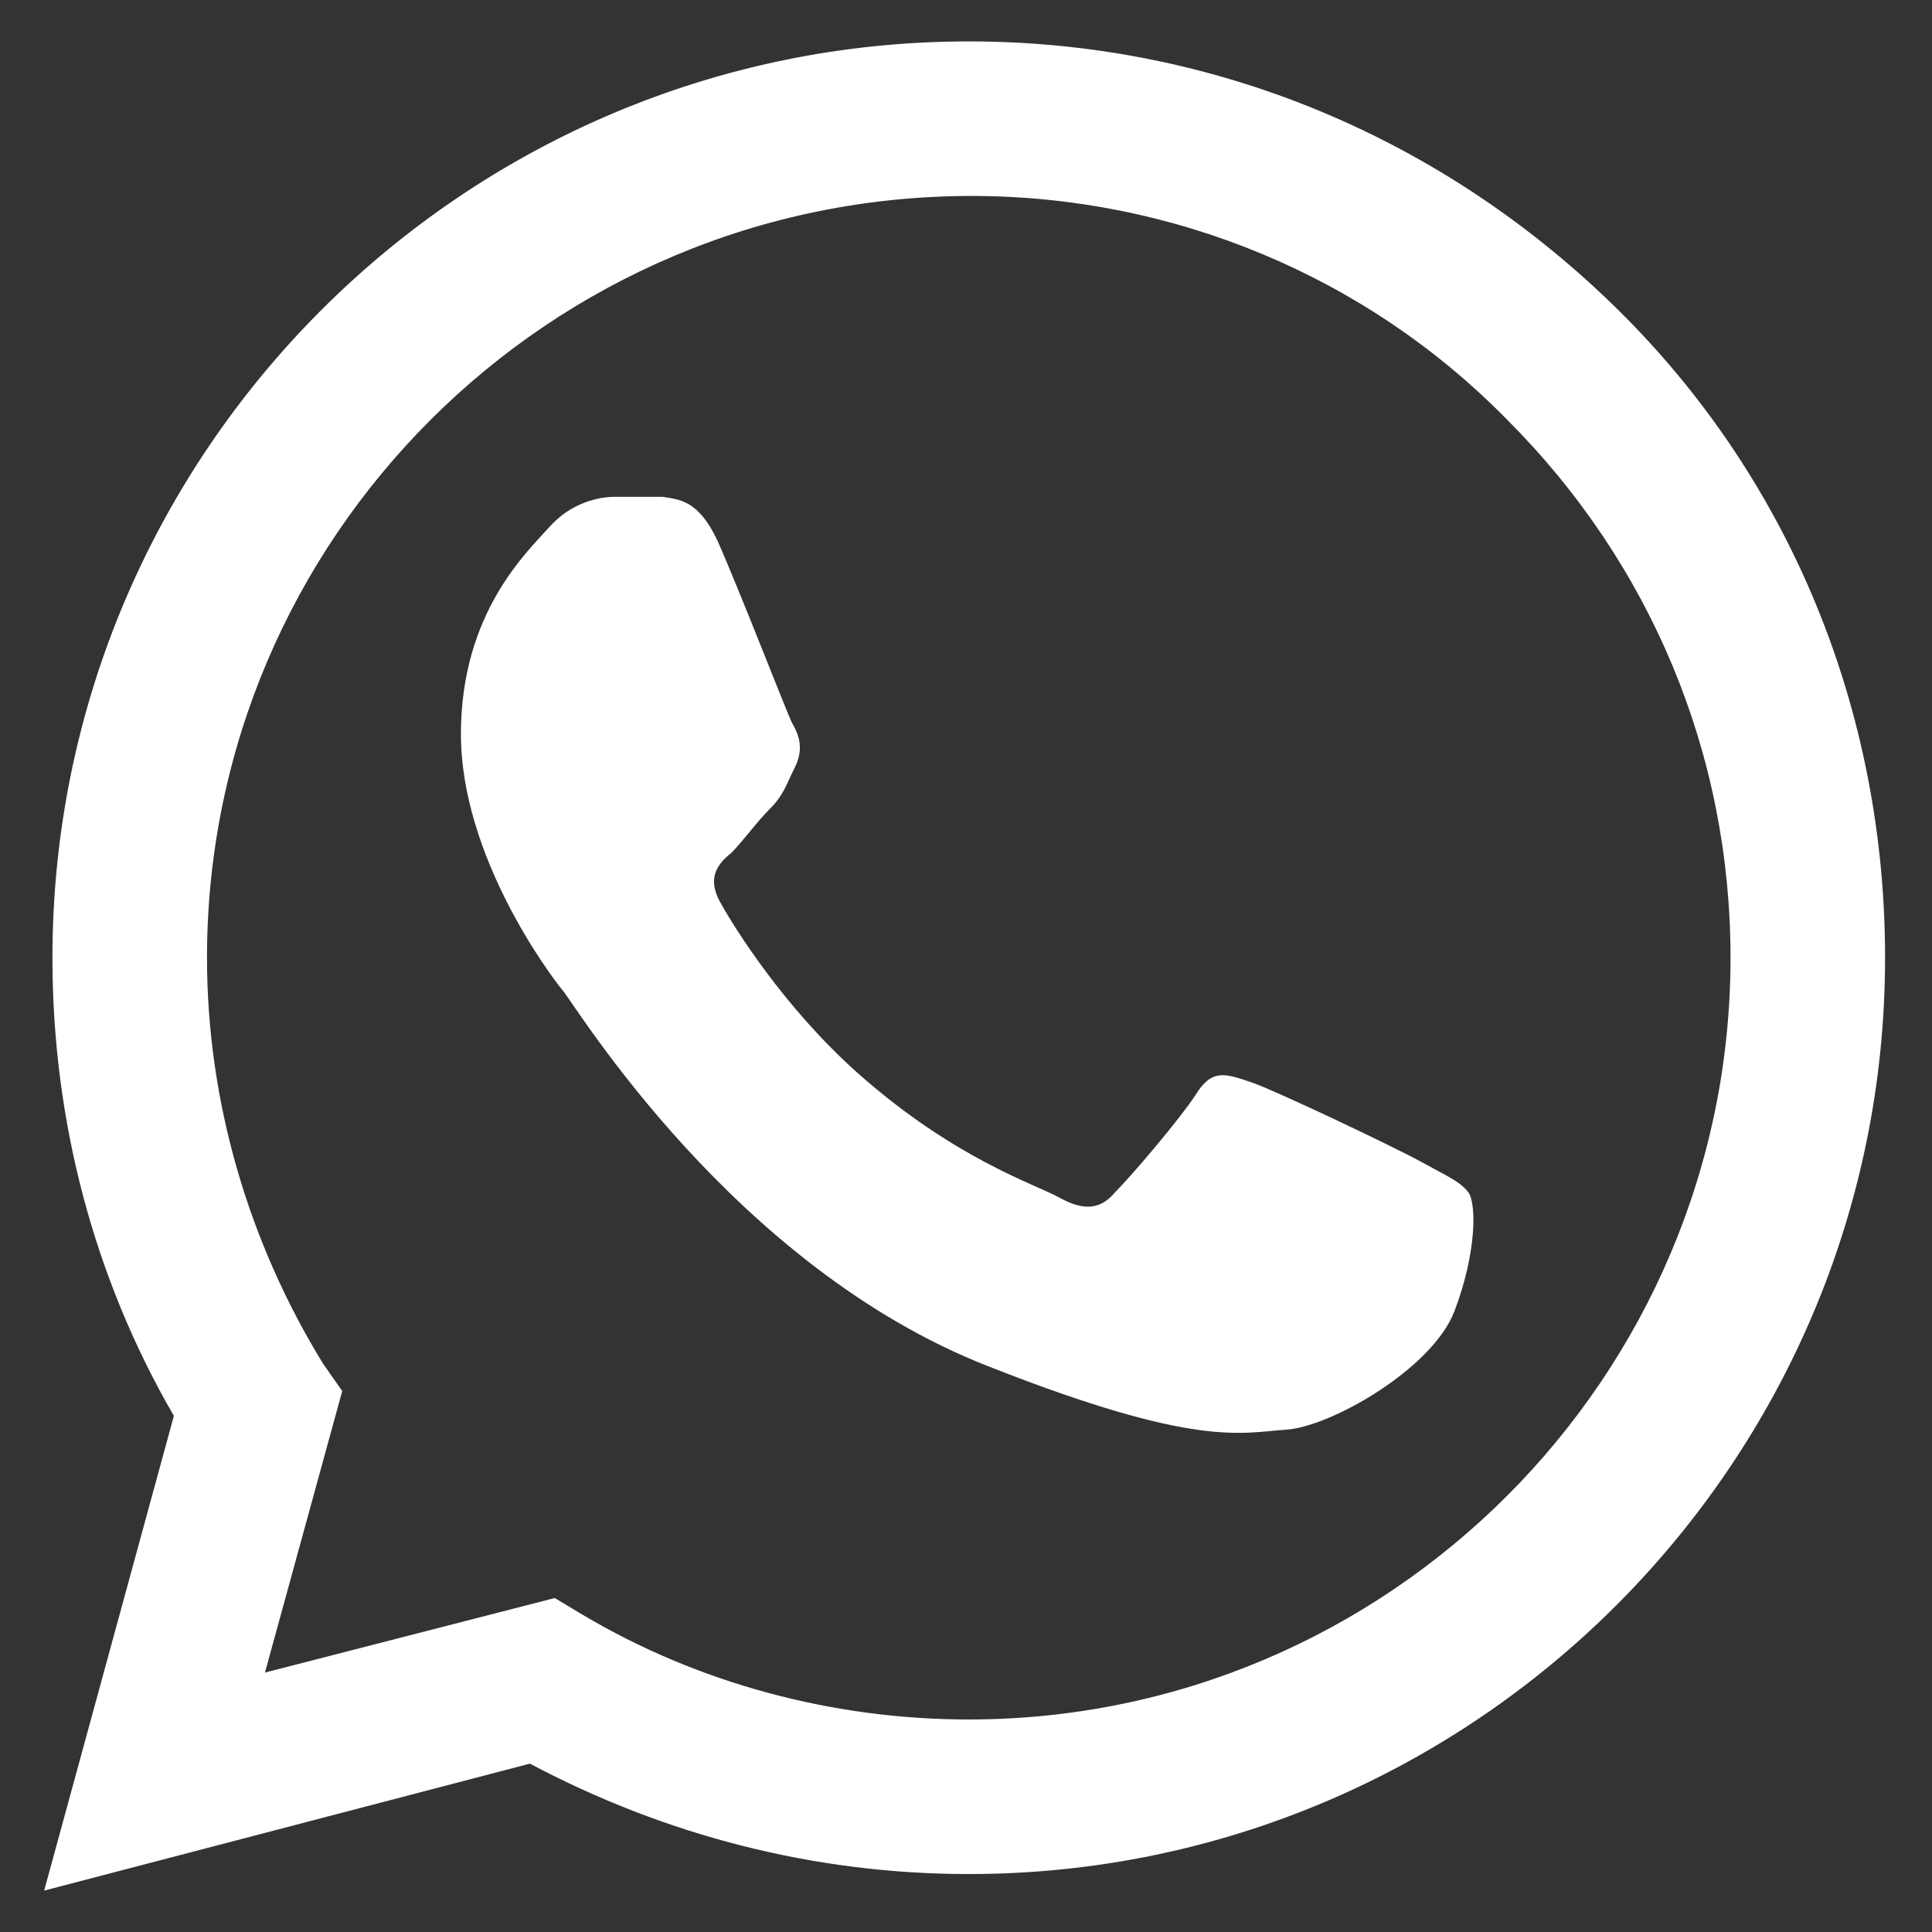 <?xml version="1.0" encoding="utf-8"?>
<!-- Generator: Adobe Illustrator 23.1.0, SVG Export Plug-In . SVG Version: 6.00 Build 0)  -->
<svg version="1.1" id="Capa_1" xmlns="http://www.w3.org/2000/svg" xmlns:xlink="http://www.w3.org/1999/xlink" x="0px" y="0px"
	 viewBox="0 0 70 70" style="enable-background:new 0 0 70 70;" xml:space="preserve">
<rect x="0" y="0" width="70" height="70" fill="#333333" stroke="none"/>
<style type="text/css">
	.st0{fill:#FFFFFF;}
</style>
<path class="st0" d="M26,19.6c-0.7-1.5-1.4-1.5-2-1.6l-1.7,0c-0.6,0-1.6,0.2-2.4,1.1c-0.8,0.9-3.2,3.1-3.2,7.5s3.2,8.7,3.7,9.3
	s6.2,10,15.4,13.6c7.6,3,9.2,2.4,10.8,2.3s5.3-2.2,6.1-4.3c0.8-2.1,0.8-3.9,0.5-4.3s-0.8-0.6-1.7-1.1c-0.9-0.5-5.3-2.6-6.2-2.9
	s-1.4-0.5-2,0.5c-0.6,0.9-2.3,2.9-2.9,3.5c-0.5,0.6-1.1,0.7-2,0.2c-0.9-0.5-3.8-1.4-7.3-4.5c-2.7-2.4-4.5-5.3-5-6.2
	c-0.5-0.9-0.1-1.4,0.4-1.8c0.4-0.4,0.9-1.1,1.4-1.6c0.5-0.5,0.6-0.9,0.9-1.5c0.3-0.6,0.2-1.1-0.1-1.6C28.5,25.8,26.8,21.4,26,19.6"
	/>
<path class="st0" d="M20.1,57.9l1,0.6c4.2,2.5,9.1,3.8,14,3.8h0c15.2,0,27.6-12.4,27.6-27.6c0-7.4-2.9-14.3-8.1-19.5
	C49.5,10,42.5,7.1,35.2,7.1C19.9,7.1,7.5,19.5,7.5,34.7c0,5.2,1.5,10.3,4.2,14.7l0.7,1L9.6,60.6L20.1,57.9z M1.6,68.5l4.7-17.2
	c-2.9-5-4.4-10.7-4.4-16.6c0-18.3,14.9-33.2,33.2-33.2c8.9,0,17.2,3.5,23.5,9.7s9.7,14.6,9.7,23.5c0,18.3-14.9,33.2-33.2,33.2h0
	c-5.6,0-11-1.4-15.9-4L1.6,68.5z"/>
</svg>
